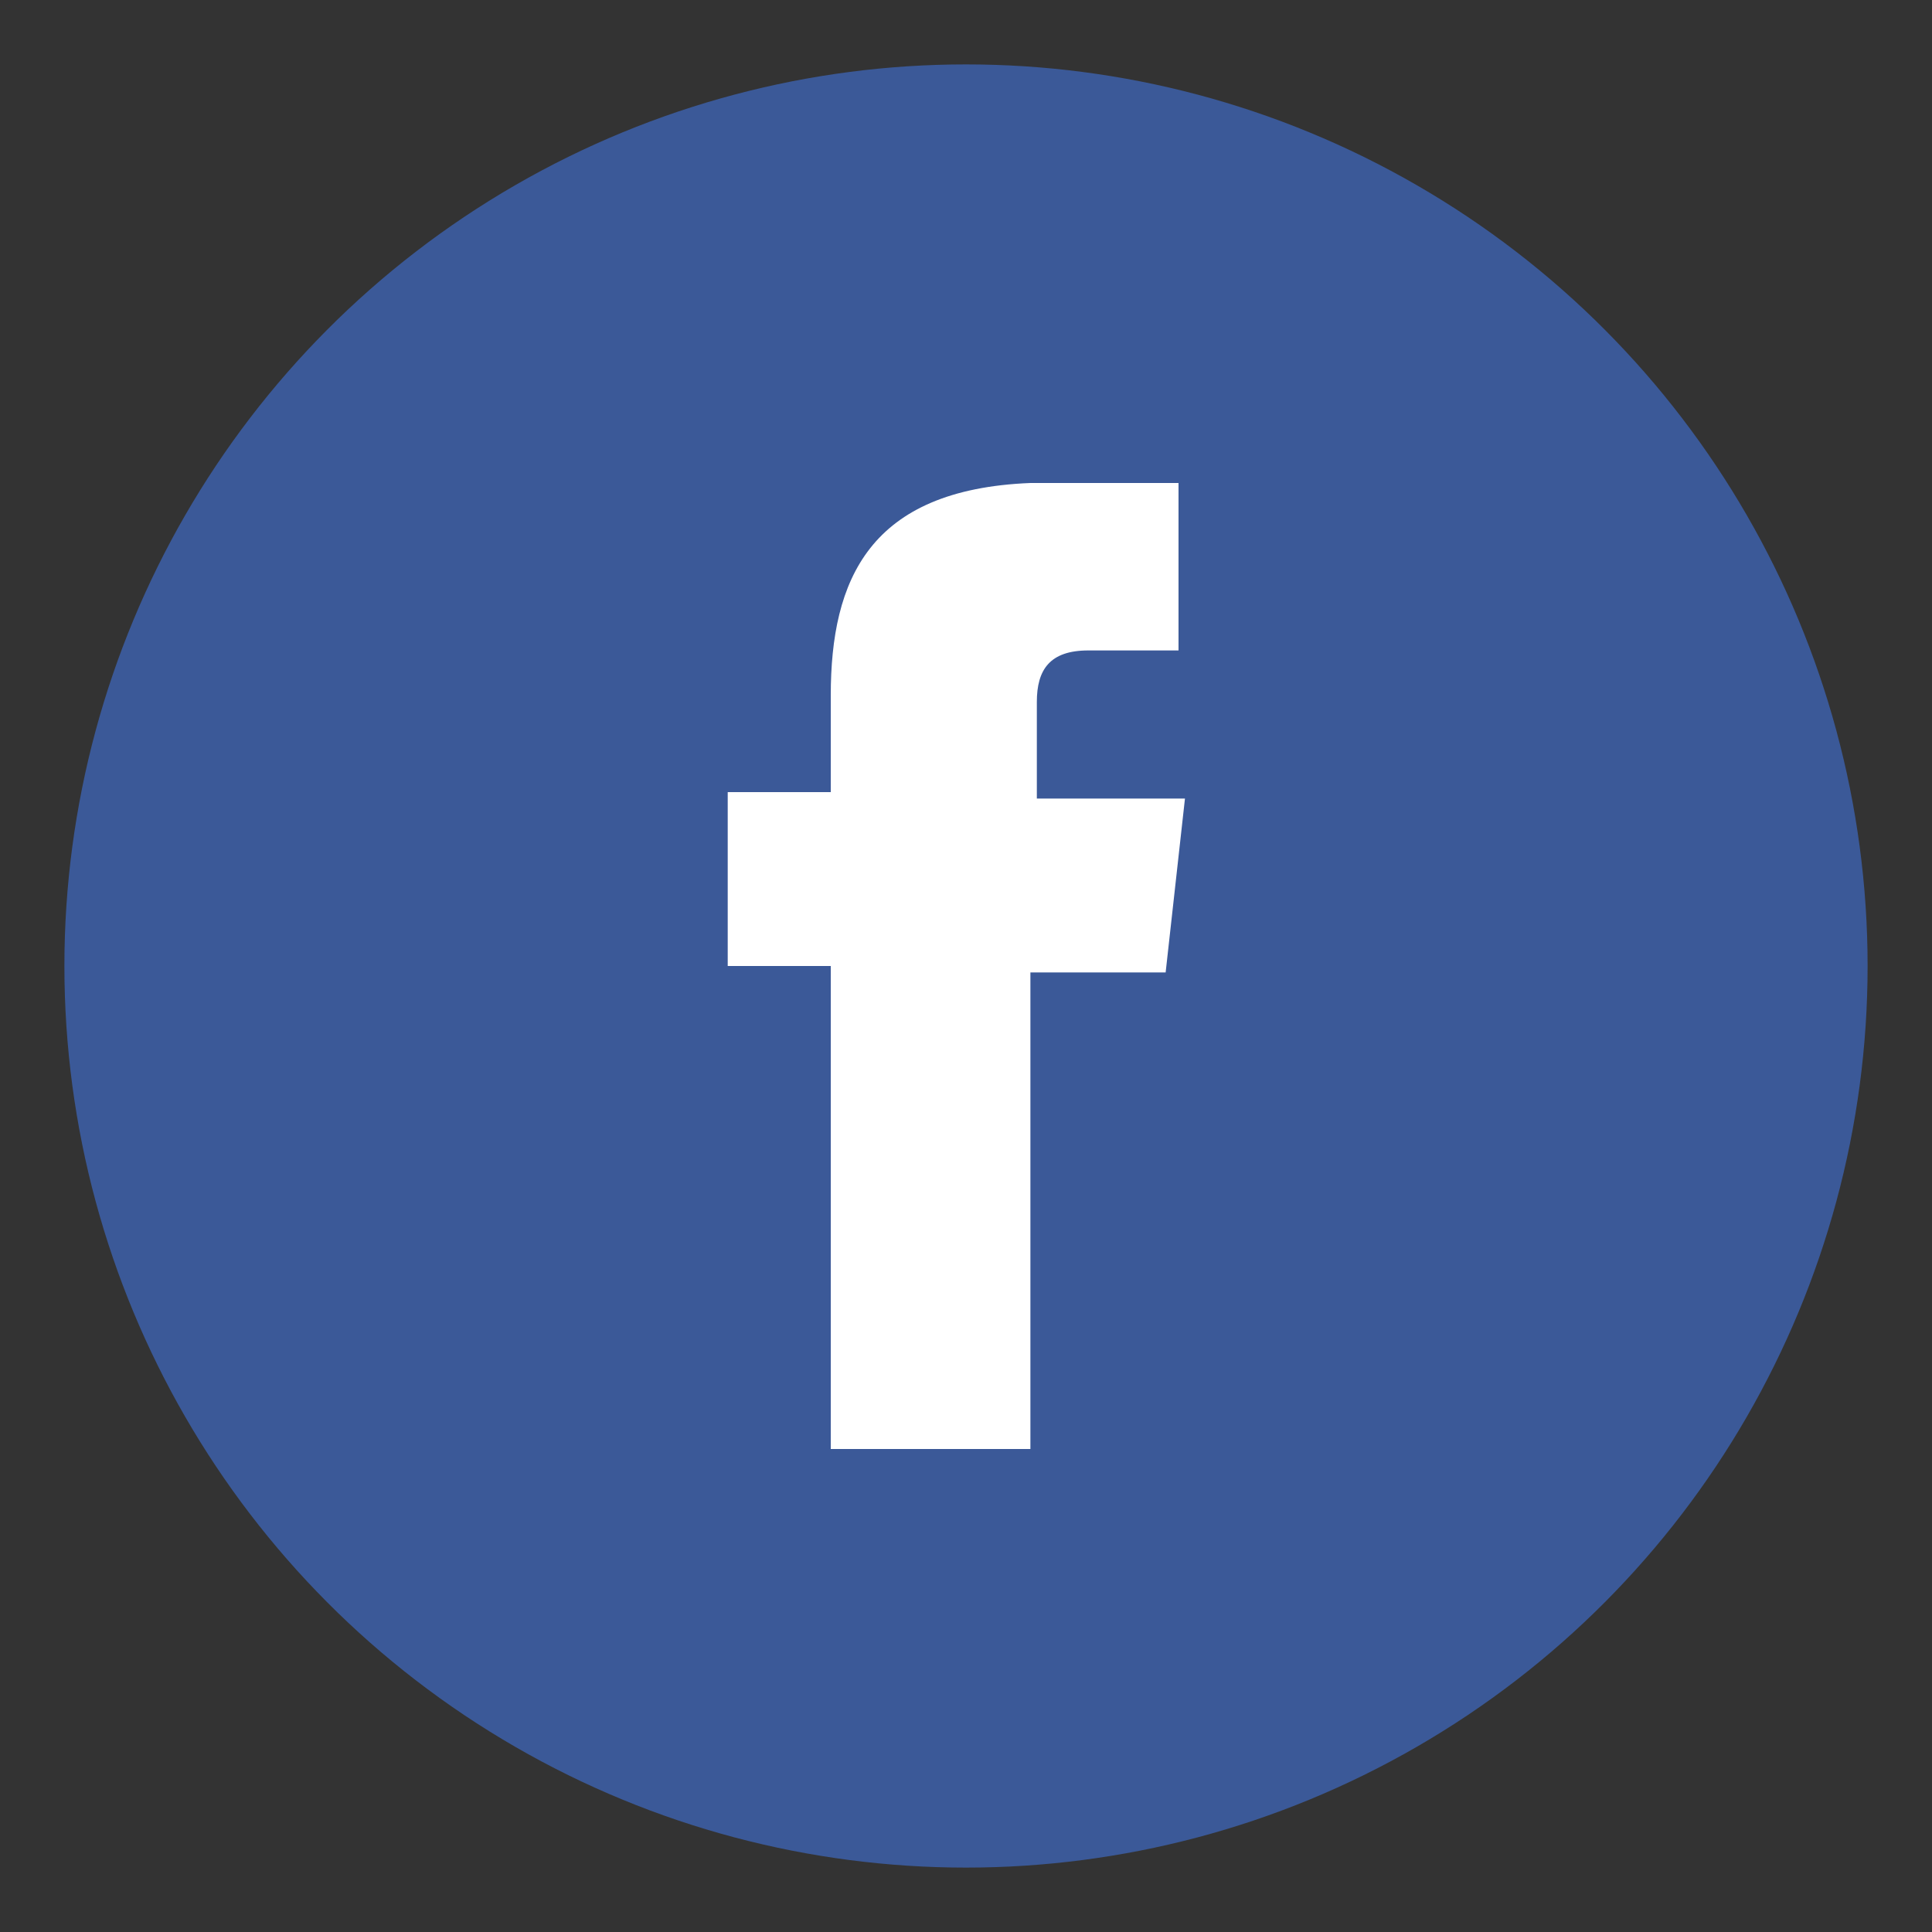 <svg xmlns="http://www.w3.org/2000/svg" xmlns:xlink="http://www.w3.org/1999/xlink" version="1.1" x="0px" y="0px" width="30px" height="30px" viewBox="-534 486 30 30" enable-background="new -534 486 30 30" xml:space="preserve">
  <rect x="-534" y="486" width="30" height="30" fill="#333333" stroke="none"/>
  <g id="word"/>
  <g id="excel"/>
  <g id="pdf"/>
  <g id="twitter"/>
  <g id="facebook">
    <circle id="cercle_1_" fill="#3B5998" cx="-519" cy="501" r="14"/>
    <path id="f" fill="#FFFFFF" d="M-515.5 496.1h-1.6c-0.6 0-0.8 0.3-0.8 0.8v1.5h2.3l-0.3 2.7h-2.1v7.4h-3.1V501h-1.6v-2.7h1.6v-1.5c0-1.8 0.6-3.2 3.1-3.3h2.3V496.1z"/>
  </g>
  <g id="mail"/>
  <g id="linkedin"/>
</svg>
